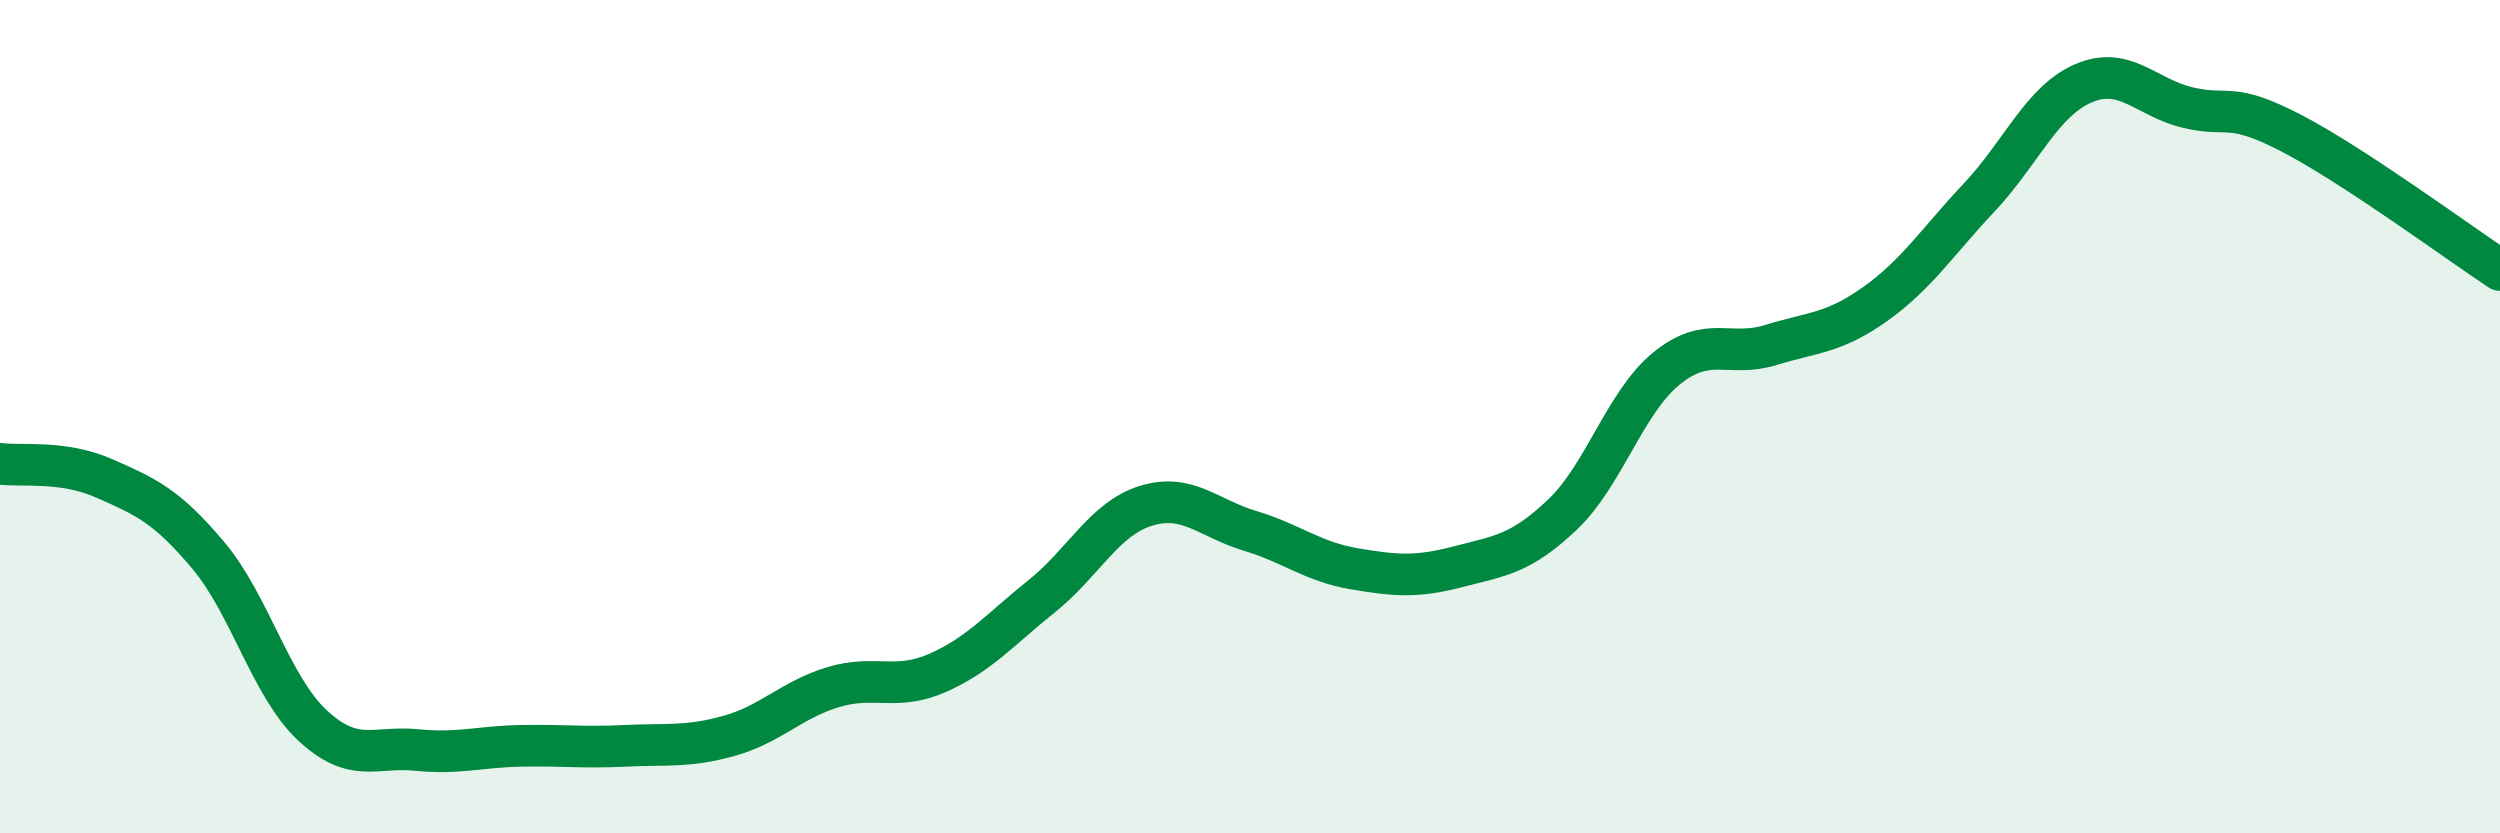
    <svg width="60" height="20" viewBox="0 0 60 20" xmlns="http://www.w3.org/2000/svg">
      <path
        d="M 0,11.13 C 0.5,11.2 1.5,11.04 2.5,11.48 C 3.5,11.92 4,12.14 5,13.33 C 6,14.52 6.5,16.48 7.5,17.41 C 8.5,18.34 9,17.9 10,18 C 11,18.1 11.5,17.92 12.5,17.9 C 13.5,17.88 14,17.95 15,17.9 C 16,17.85 16.5,17.94 17.5,17.66 C 18.5,17.38 19,16.79 20,16.49 C 21,16.19 21.5,16.59 22.5,16.15 C 23.5,15.71 24,15.11 25,14.31 C 26,13.51 26.5,12.45 27.5,12.14 C 28.5,11.83 29,12.44 30,12.74 C 31,13.04 31.5,13.48 32.5,13.65 C 33.5,13.82 34,13.86 35,13.6 C 36,13.34 36.5,13.3 37.5,12.35 C 38.5,11.4 39,9.65 40,8.84 C 41,8.03 41.5,8.59 42.5,8.28 C 43.5,7.97 44,8.01 45,7.3 C 46,6.59 46.5,5.8 47.5,4.74 C 48.5,3.68 49,2.43 50,2 C 51,1.57 51.5,2.34 52.5,2.58 C 53.5,2.82 53.5,2.42 55,3.2 C 56.5,3.98 59,5.82 60,6.48L60 20L0 20Z"
        fill="#008740"
        opacity="0.1"
        stroke-linecap="round"
        stroke-linejoin="round"
      />
      <path
        d="M 0,11.13 C 0.5,11.2 1.5,11.04 2.5,11.48 C 3.5,11.92 4,12.14 5,13.33 C 6,14.52 6.5,16.48 7.5,17.41 C 8.5,18.34 9,17.9 10,18 C 11,18.1 11.5,17.92 12.5,17.9 C 13.5,17.88 14,17.95 15,17.9 C 16,17.85 16.5,17.94 17.5,17.66 C 18.5,17.38 19,16.79 20,16.49 C 21,16.19 21.5,16.59 22.5,16.15 C 23.5,15.71 24,15.11 25,14.31 C 26,13.51 26.5,12.45 27.5,12.14 C 28.5,11.83 29,12.44 30,12.74 C 31,13.04 31.5,13.48 32.5,13.65 C 33.5,13.82 34,13.86 35,13.6 C 36,13.34 36.5,13.3 37.5,12.35 C 38.5,11.4 39,9.65 40,8.84 C 41,8.03 41.5,8.59 42.5,8.28 C 43.5,7.97 44,8.01 45,7.3 C 46,6.59 46.5,5.8 47.5,4.74 C 48.5,3.68 49,2.43 50,2 C 51,1.57 51.5,2.34 52.5,2.58 C 53.5,2.82 53.5,2.42 55,3.2 C 56.5,3.98 59,5.82 60,6.48"
        stroke="#008740"
        stroke-width="1"
        fill="none"
        stroke-linecap="round"
        stroke-linejoin="round"
      />
    </svg>
  